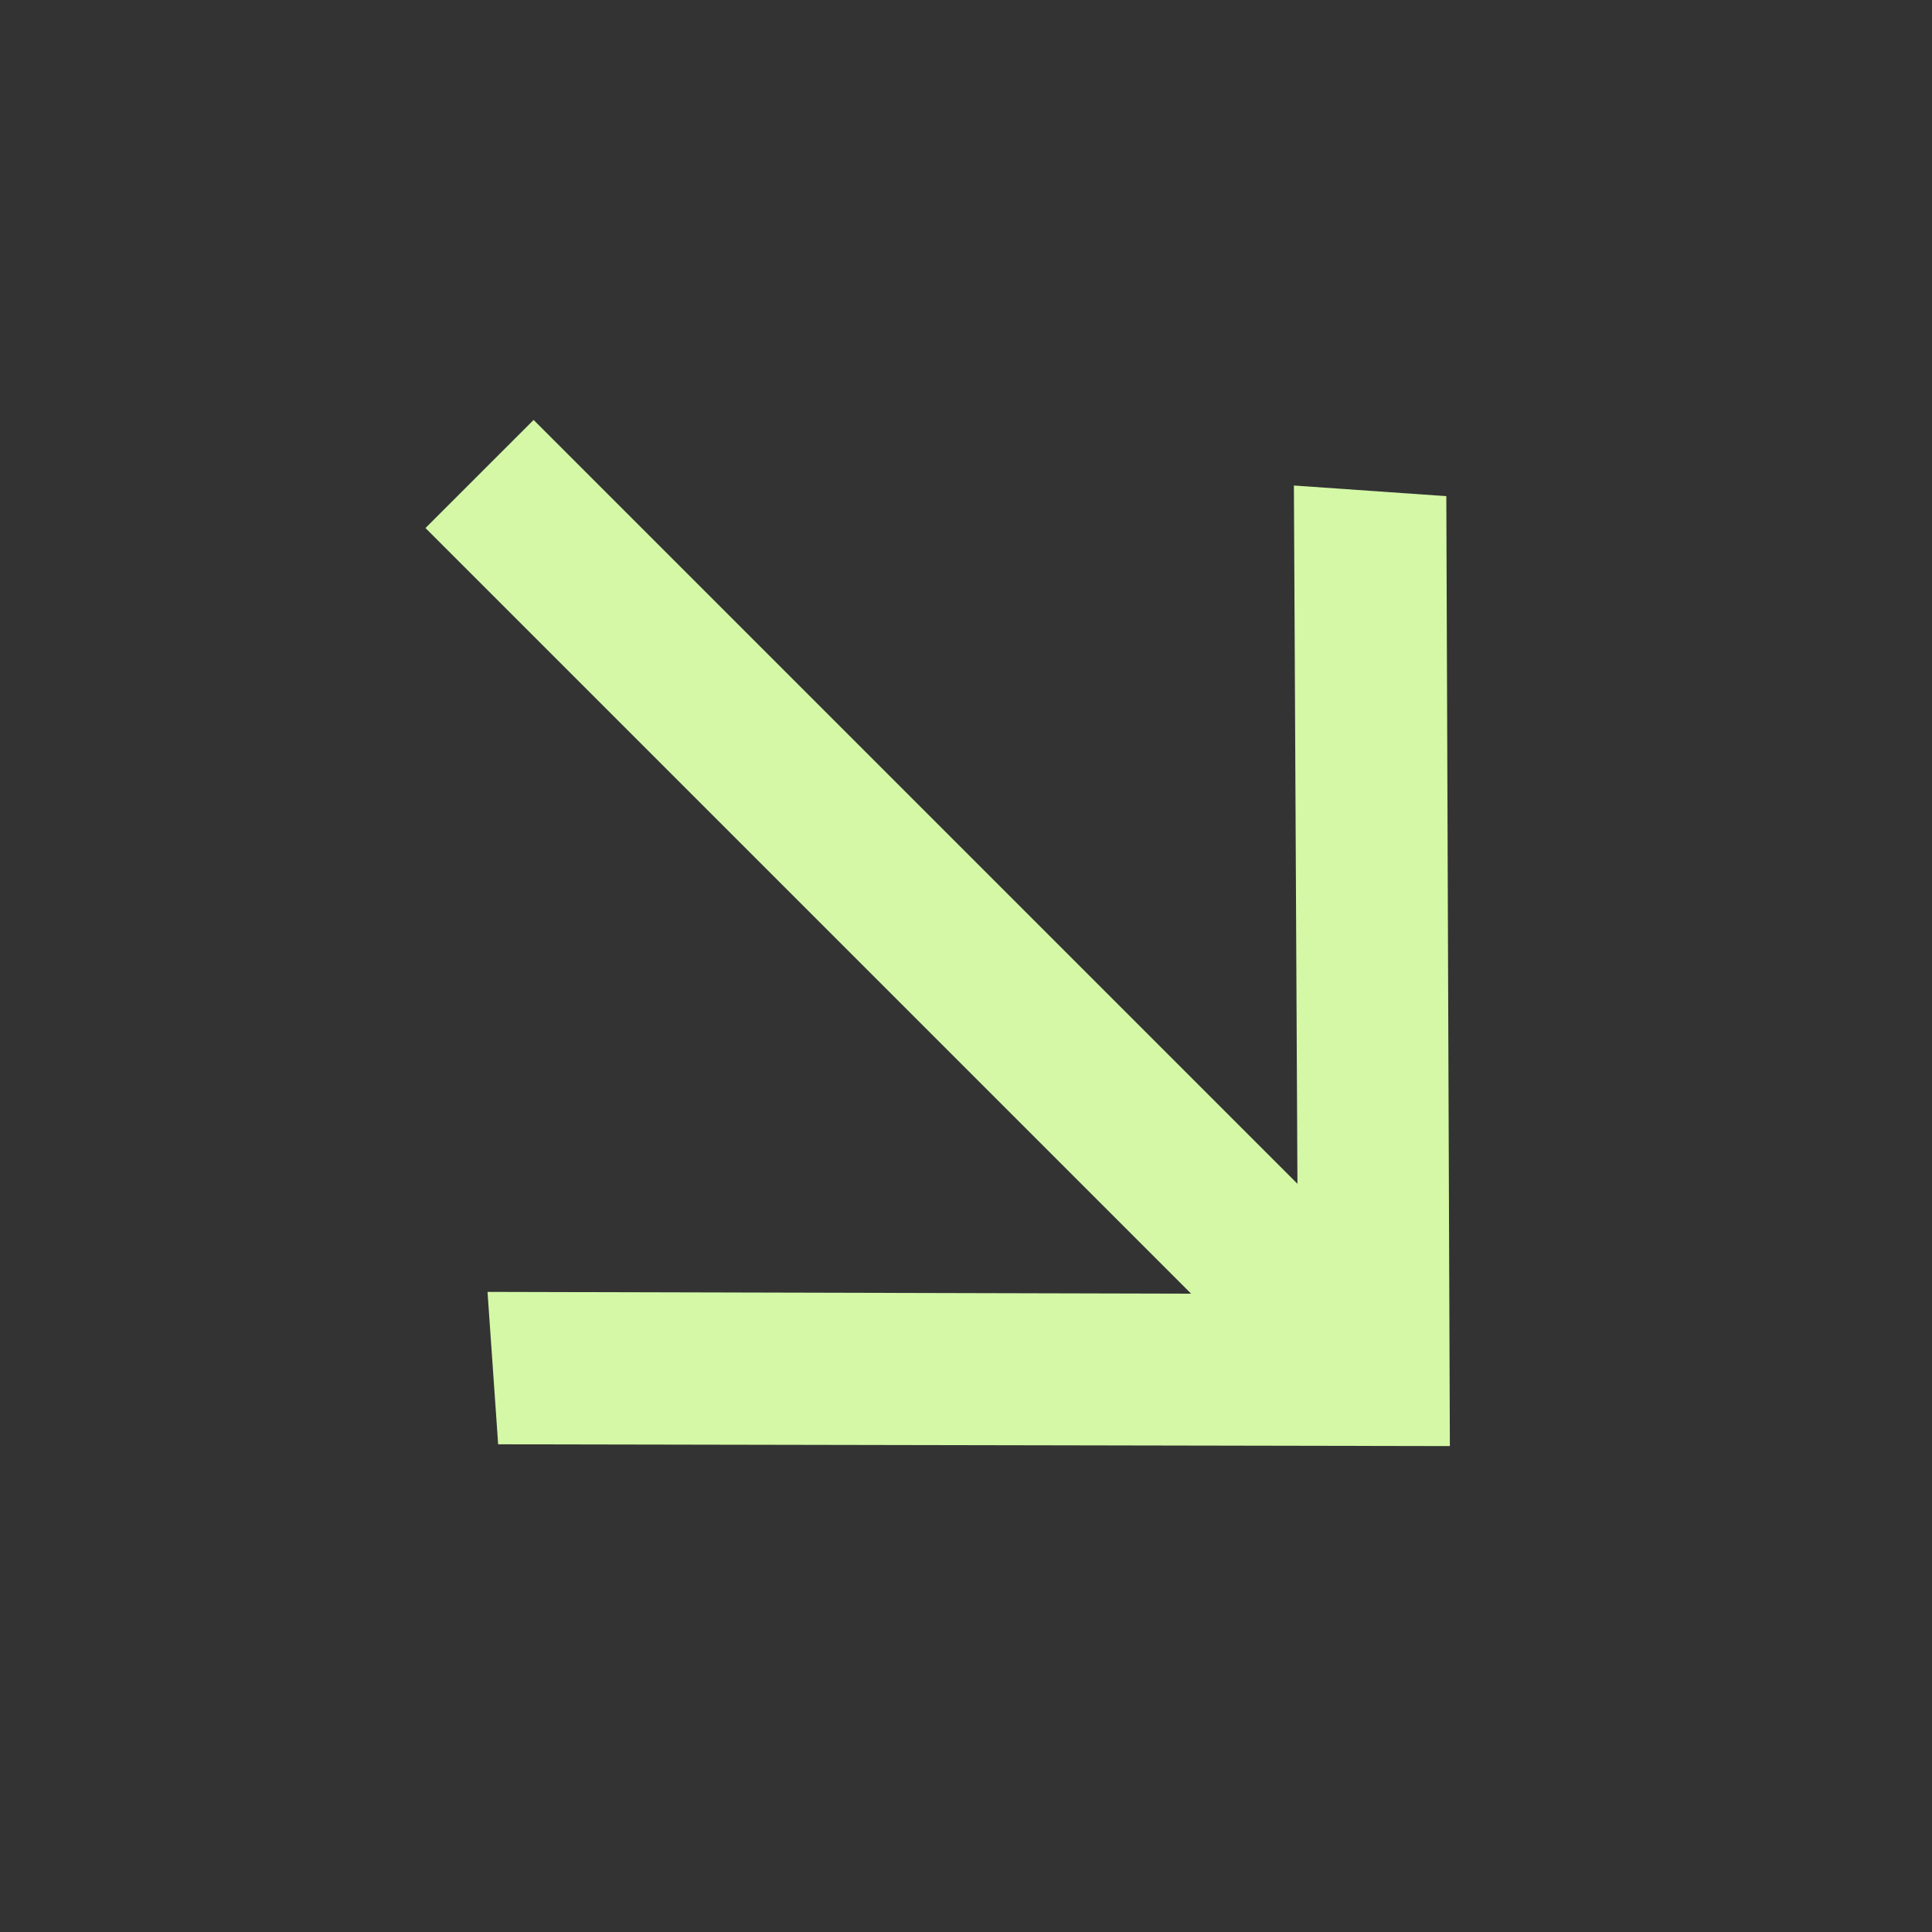 <?xml version="1.0" encoding="UTF-8"?> <svg xmlns="http://www.w3.org/2000/svg" width="110" height="110" viewBox="0 0 110 110" fill="none"><rect x="0" y="0" width="110" height="110" fill="#333333" stroke="none"/><path d="M82.347 28.249L82.549 82.334L28.363 82.233L27.757 73.555L67.816 73.656L24.225 30.065L30.381 23.91L73.871 67.4L73.669 27.643L82.347 28.249Z" fill="#D4F8A6"></path></svg> 